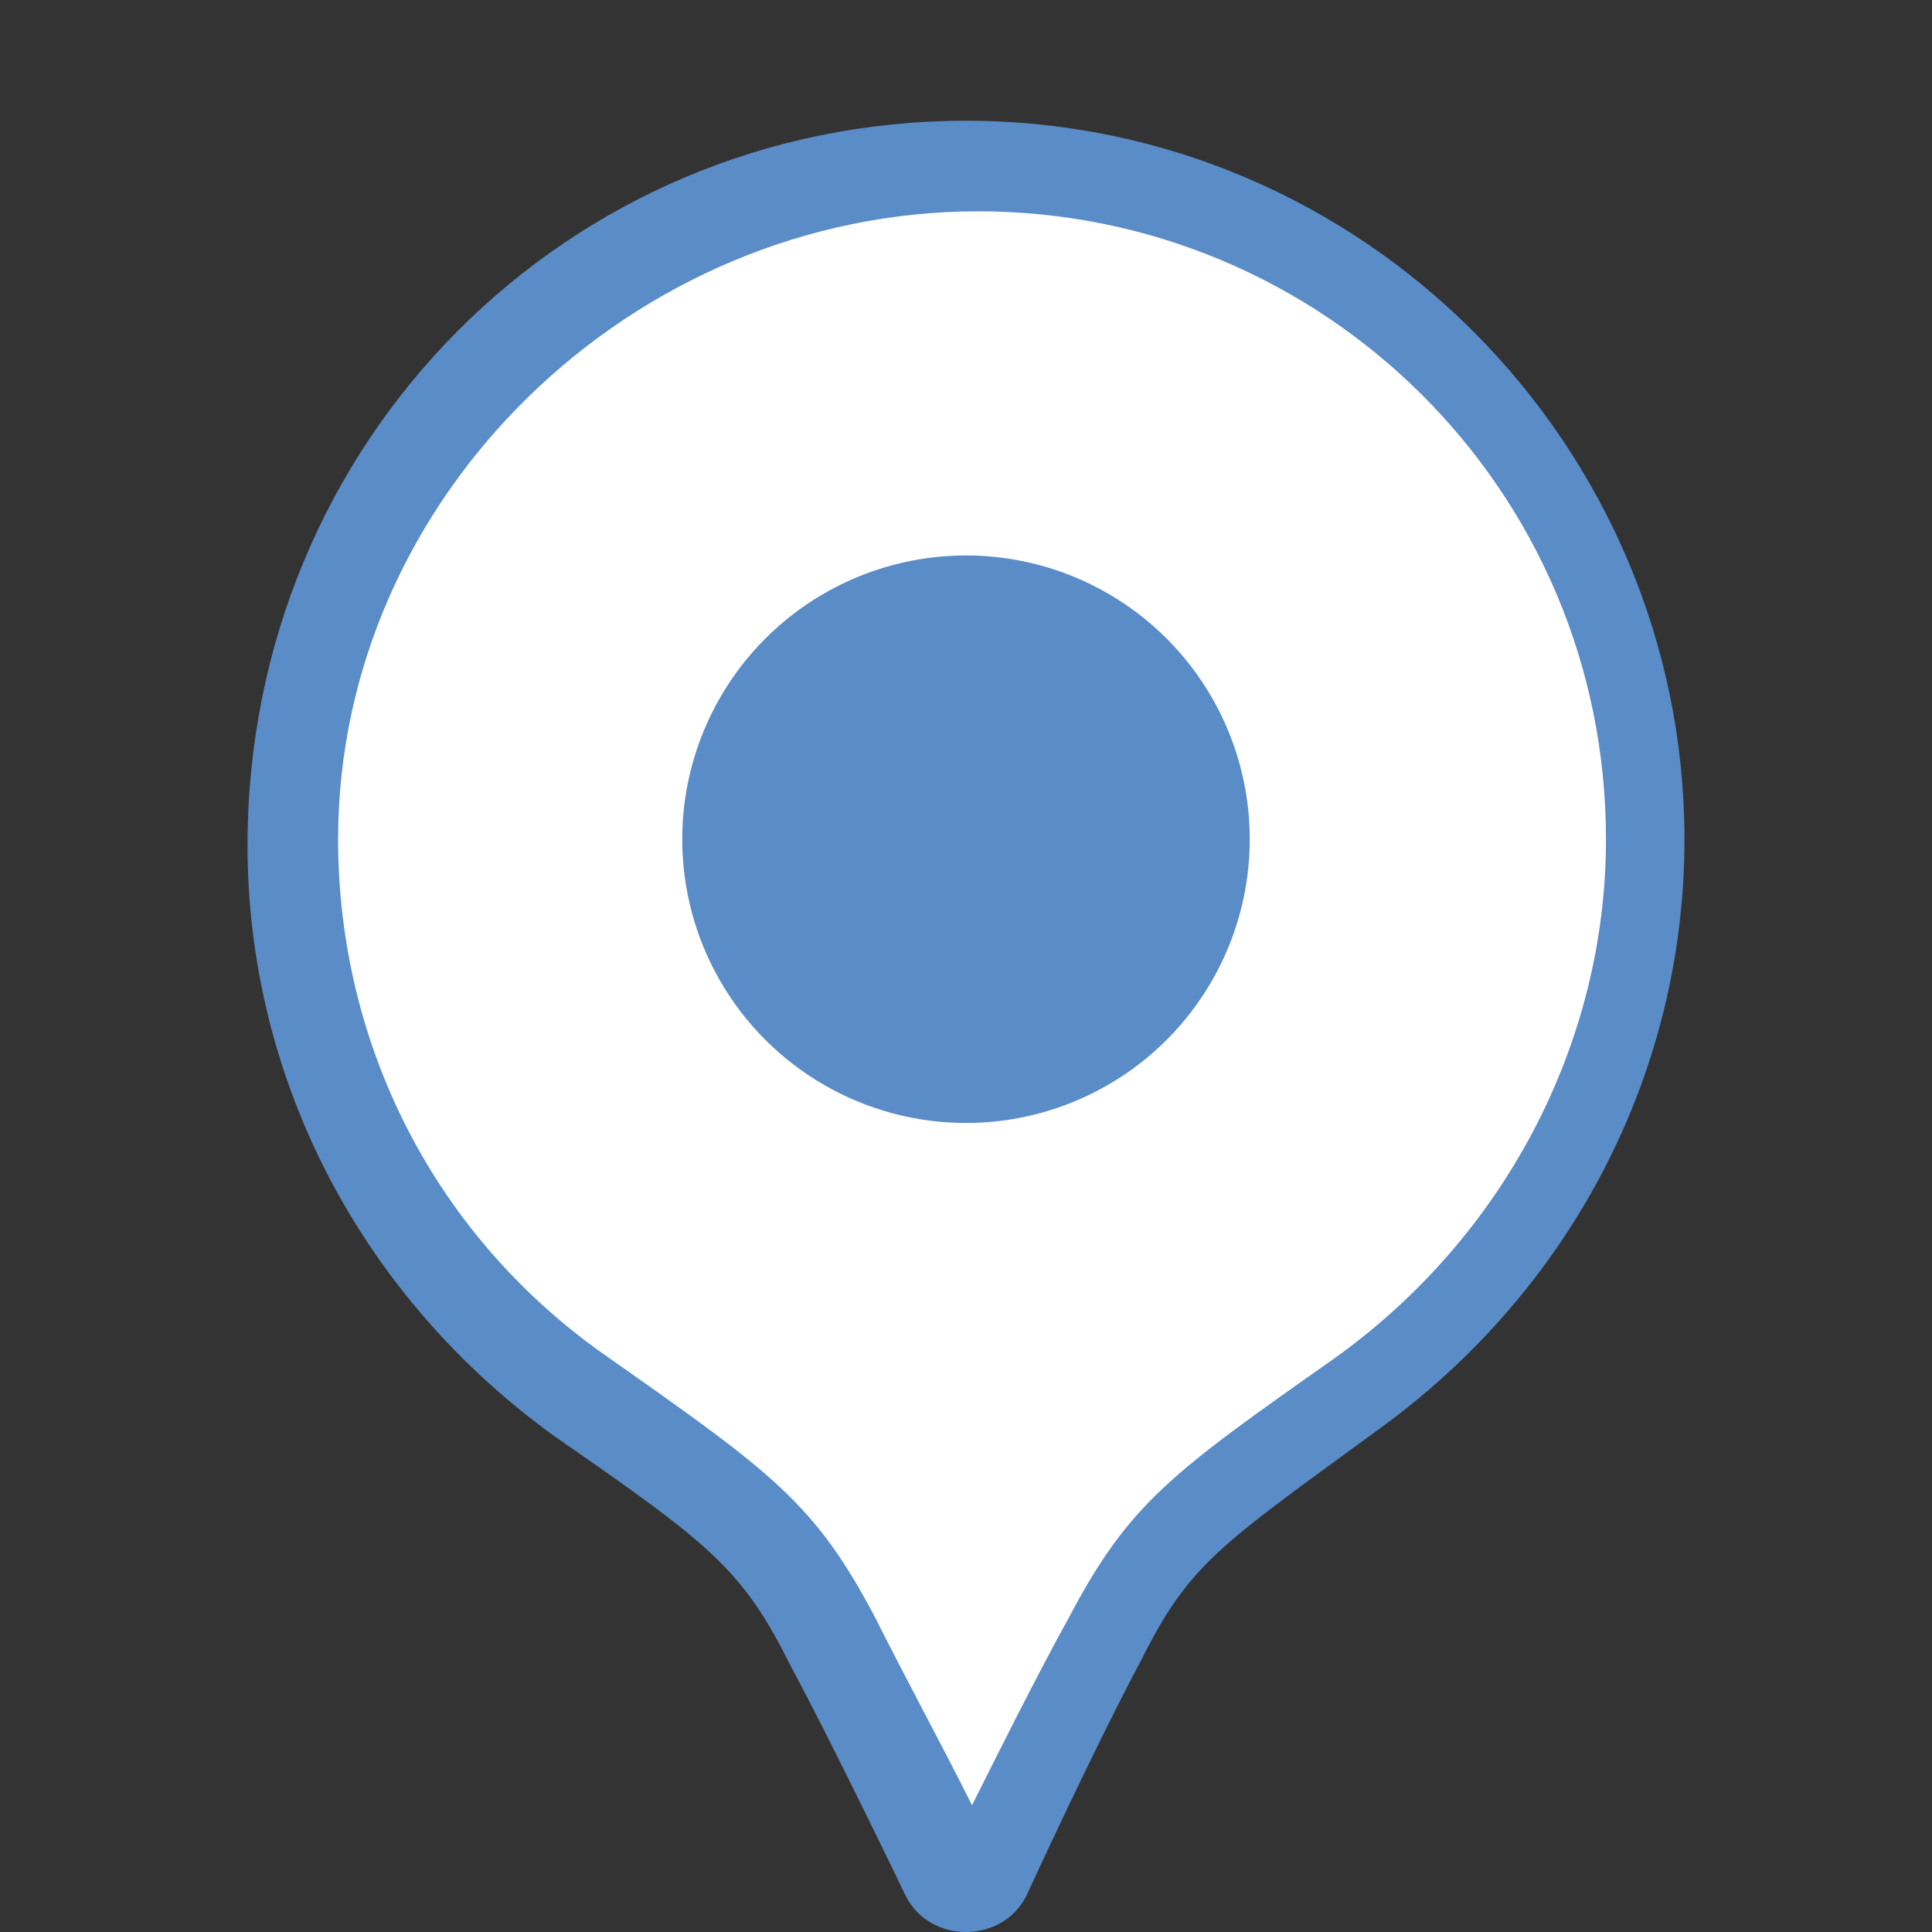 <?xml version="1.0" encoding="utf-8"?>
<!-- Generator: Adobe Illustrator 27.9.0, SVG Export Plug-In . SVG Version: 6.00 Build 0)  -->
<svg version="1.1" id="レイヤー_1" xmlns="http://www.w3.org/2000/svg" xmlns:xlink="http://www.w3.org/1999/xlink" x="0px"
	 y="0px" viewBox="0 0 32 32" style="enable-background:new 0 0 32 32;" xml:space="preserve">
<rect x="0" y="0" width="32" height="32" fill="#333333" stroke="none"/>
<style type="text/css">
	.st0{fill:#5A8CC8;}
	.st1{fill:#FFFFFF;}
</style>
<path class="st0" d="M16,32c-0.4,0-0.8-0.2-1-0.6c0,0-1.2-2.5-1.9-3.8c-0.8-1.6-1.3-2-3.9-3.8c-3.2-2.3-5.1-5.9-5.1-9.8
	C4.1,7.3,9.4,2,16,2s11.9,5.4,11.9,11.9c0,3.9-1.9,7.5-5.1,9.8c-2.6,1.9-3.1,2.2-3.9,3.8C18.1,29,17,31.4,17,31.4
	C16.8,31.8,16.4,32,16,32z"/>
<path class="st1" d="M10.1,22.5c2.7,1.9,3.4,2.4,4.4,4.3c0.5,1,1.1,2.1,1.6,3.1c0.4-0.8,1.1-2.2,1.6-3.1c1-1.9,1.7-2.4,4.4-4.3
	c2.8-2,4.5-5.2,4.5-8.6c0-5.8-4.7-10.4-10.4-10.4S5.6,8.2,5.6,13.9C5.6,17.3,7.2,20.5,10.1,22.5z"/>
<circle class="st0" cx="16" cy="13.9" r="4.7"/>
</svg>
